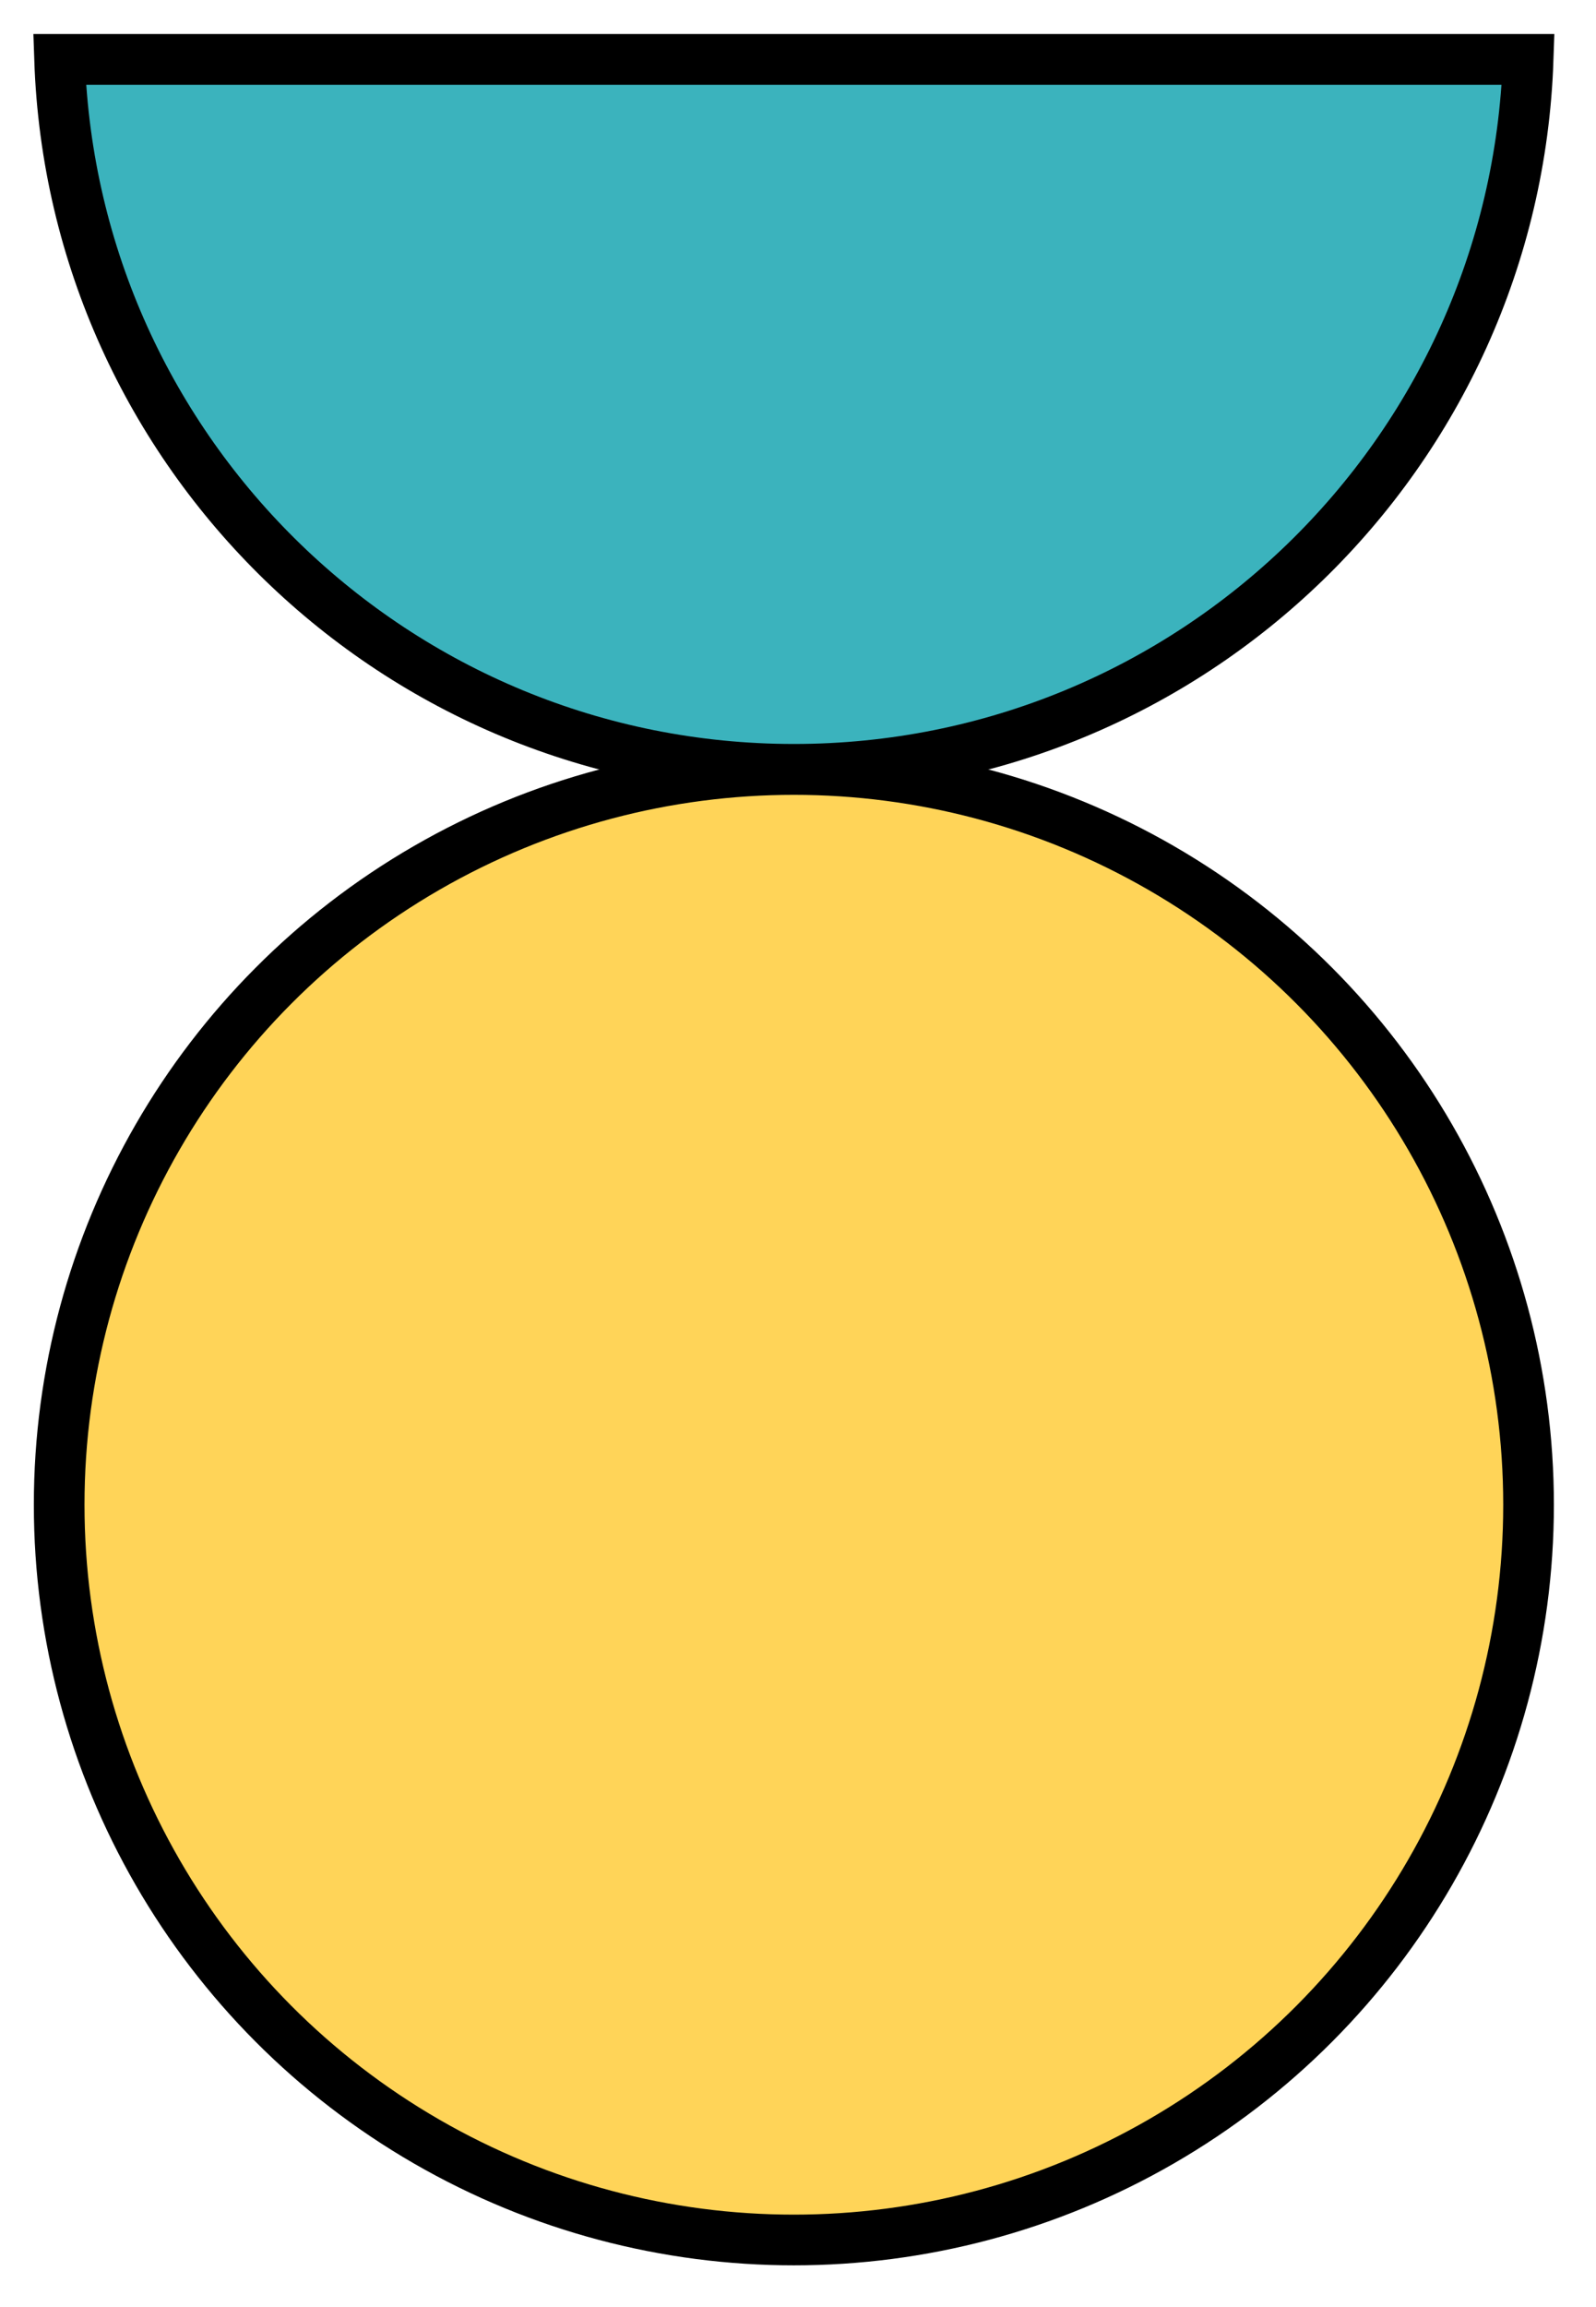 <?xml version="1.0" encoding="UTF-8"?>
<svg xmlns="http://www.w3.org/2000/svg" width="27" height="39" viewBox="0 0 27 39" fill="none">
  <circle cx="13.43" cy="25.437" r="12.429" fill="#FFD458" stroke="black" stroke-width="0.857"></circle>
  <path d="M25.852 1.004H1.008C1.234 7.67 6.709 13.005 13.43 13.005C20.151 13.005 25.626 7.67 25.852 1.004Z" fill="#3BB3BD" stroke="black" stroke-width="0.857"></path>
</svg>
